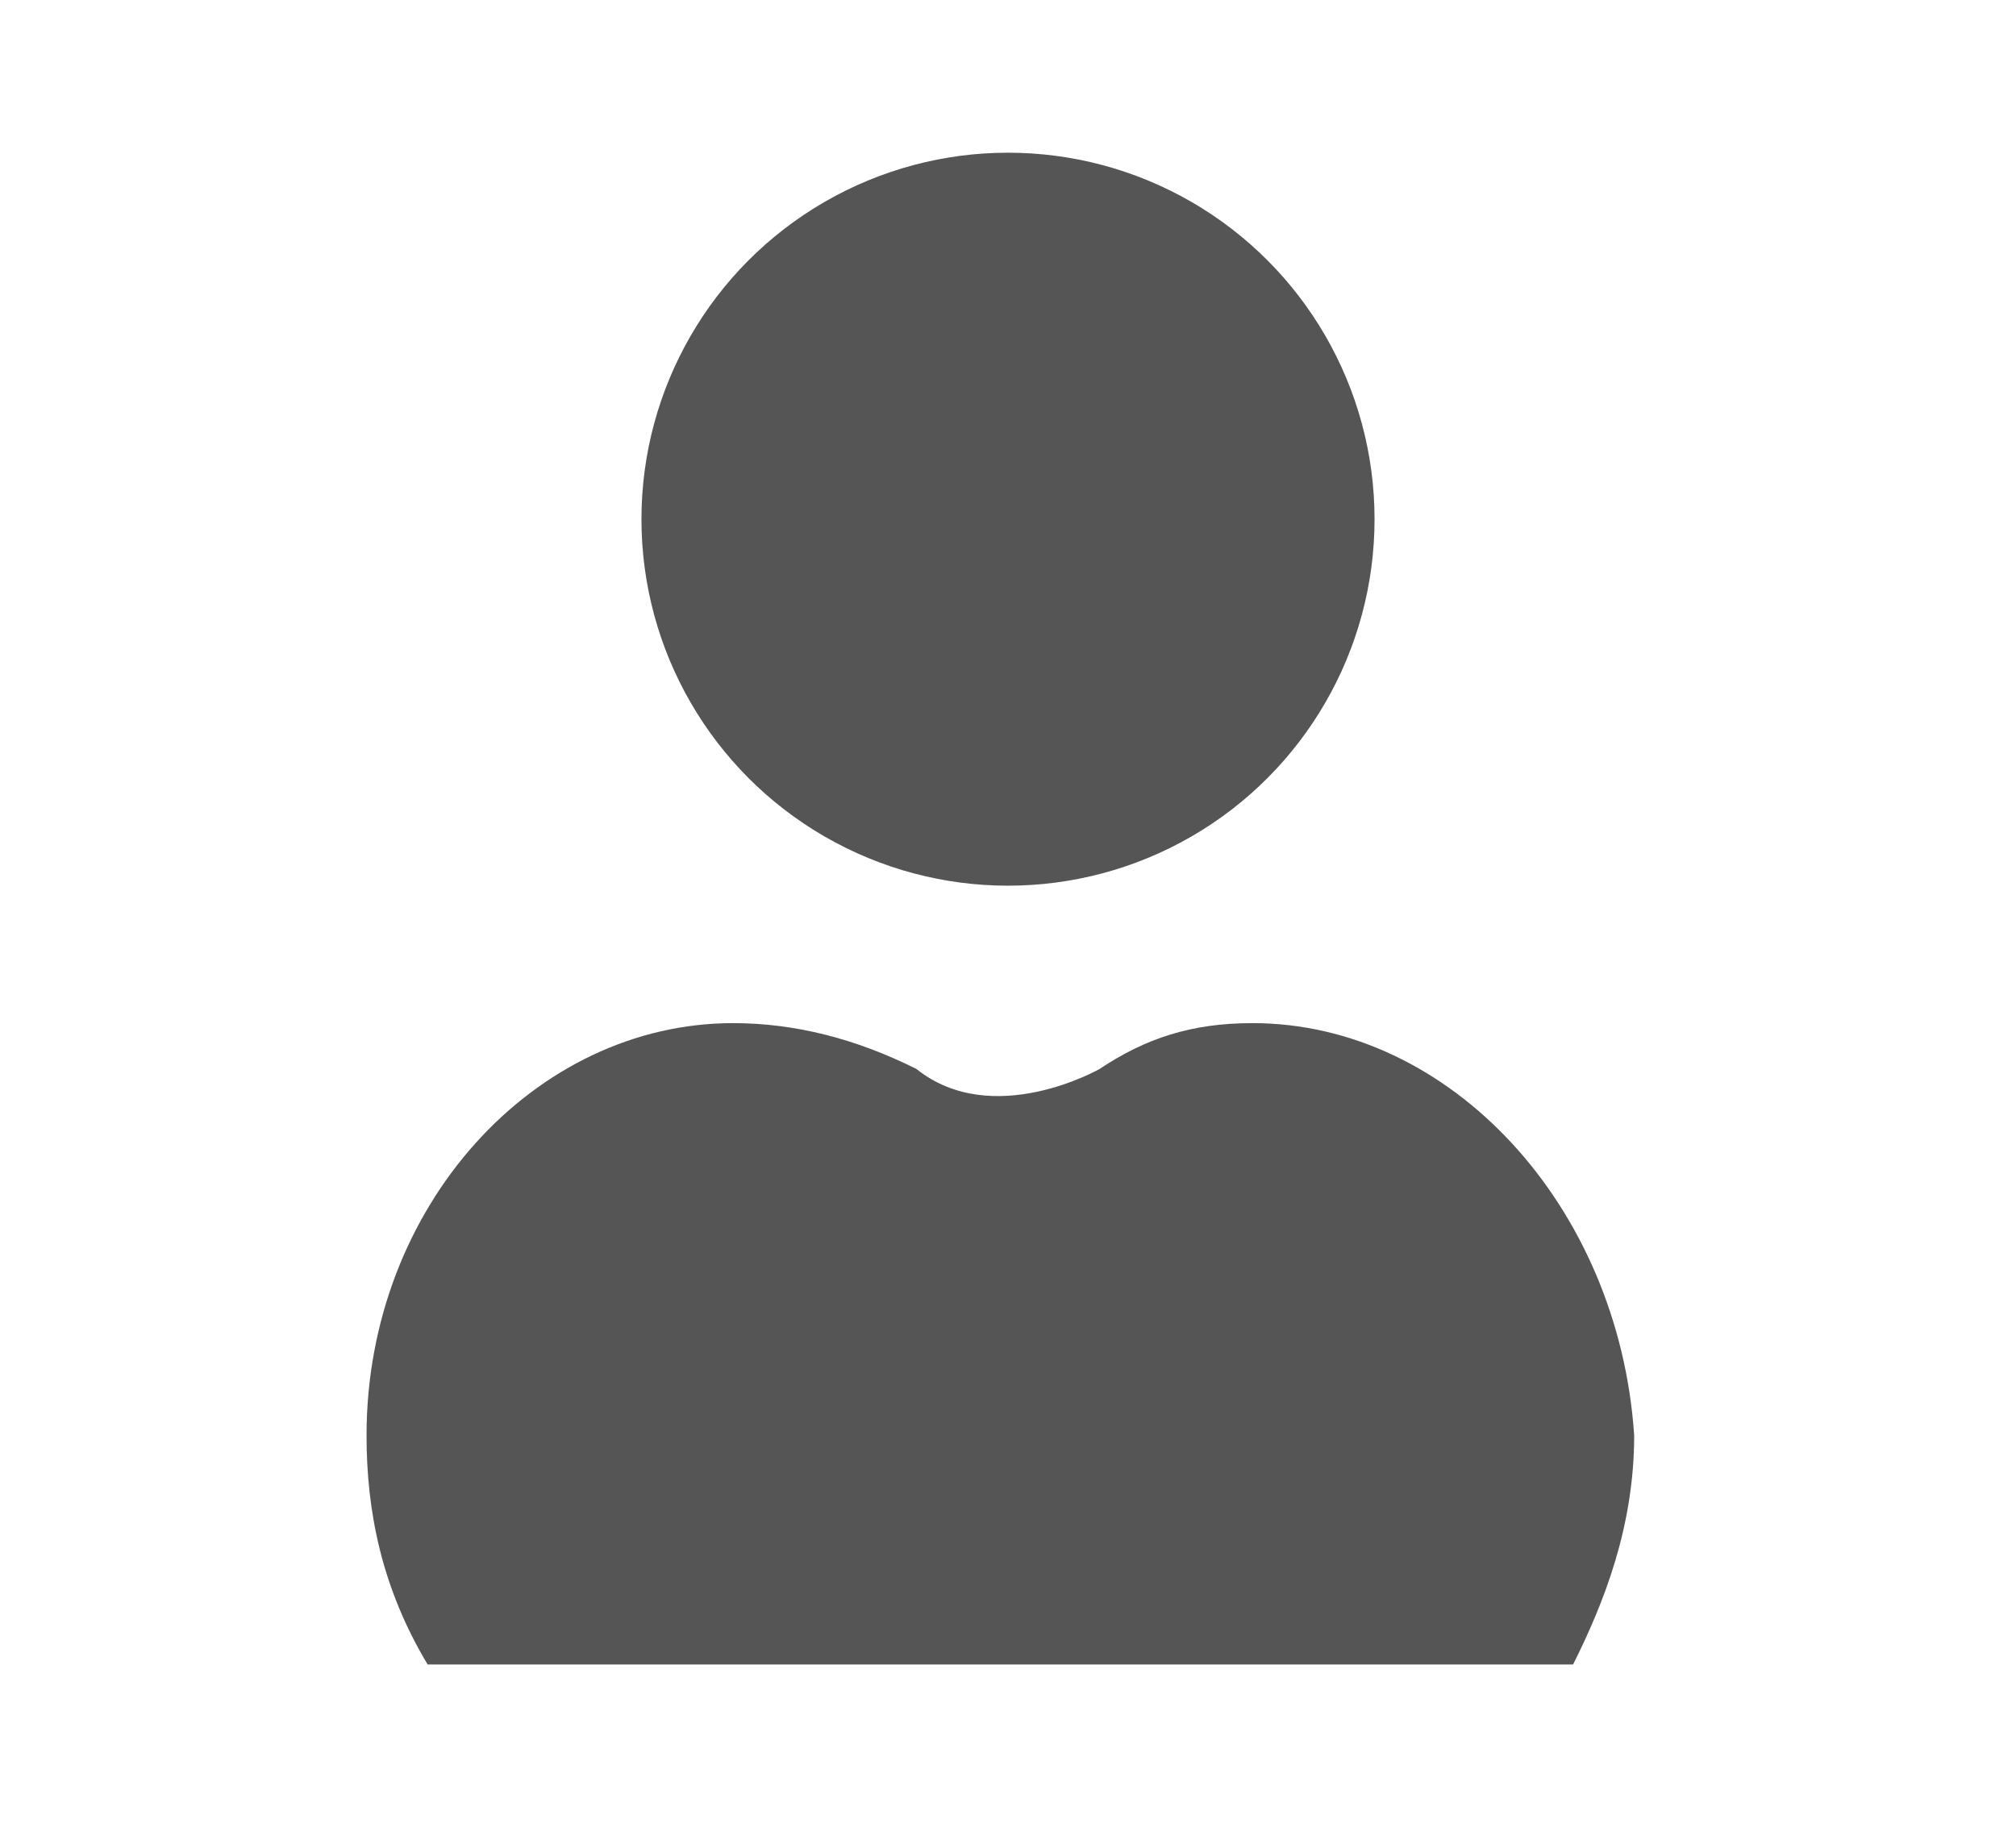 <?xml version="1.0" encoding="utf-8"?>
<!-- Generator: Adobe Illustrator 27.5.0, SVG Export Plug-In . SVG Version: 6.00 Build 0)  -->
<svg version="1.1" id="Layer_1" xmlns="http://www.w3.org/2000/svg" xmlns:xlink="http://www.w3.org/1999/xlink" x="0px" y="0px"
	 viewBox="0 0 13.2 12.1" style="enable-background:new 0 0 13.2 12.1;" xml:space="preserve">
<style type="text/css">
	.st0{fill:#565555;}
</style>
<circle class="st0" cx="6.6" cy="3.4" r="2.4"/>
<path class="st0" d="M8.2,6.7c-0.4,0-0.7,0.1-1,0.3c0,0-0.7,0.4-1.2,0C5.6,6.8,5.2,6.7,4.8,6.7c-1.3,0-2.4,1.2-2.4,2.7
	c0,0.5,0.1,1,0.4,1.5h3.4h0.7h3.4c0.2-0.4,0.4-0.9,0.4-1.5C10.6,7.9,9.5,6.7,8.2,6.7z"/>
</svg>
